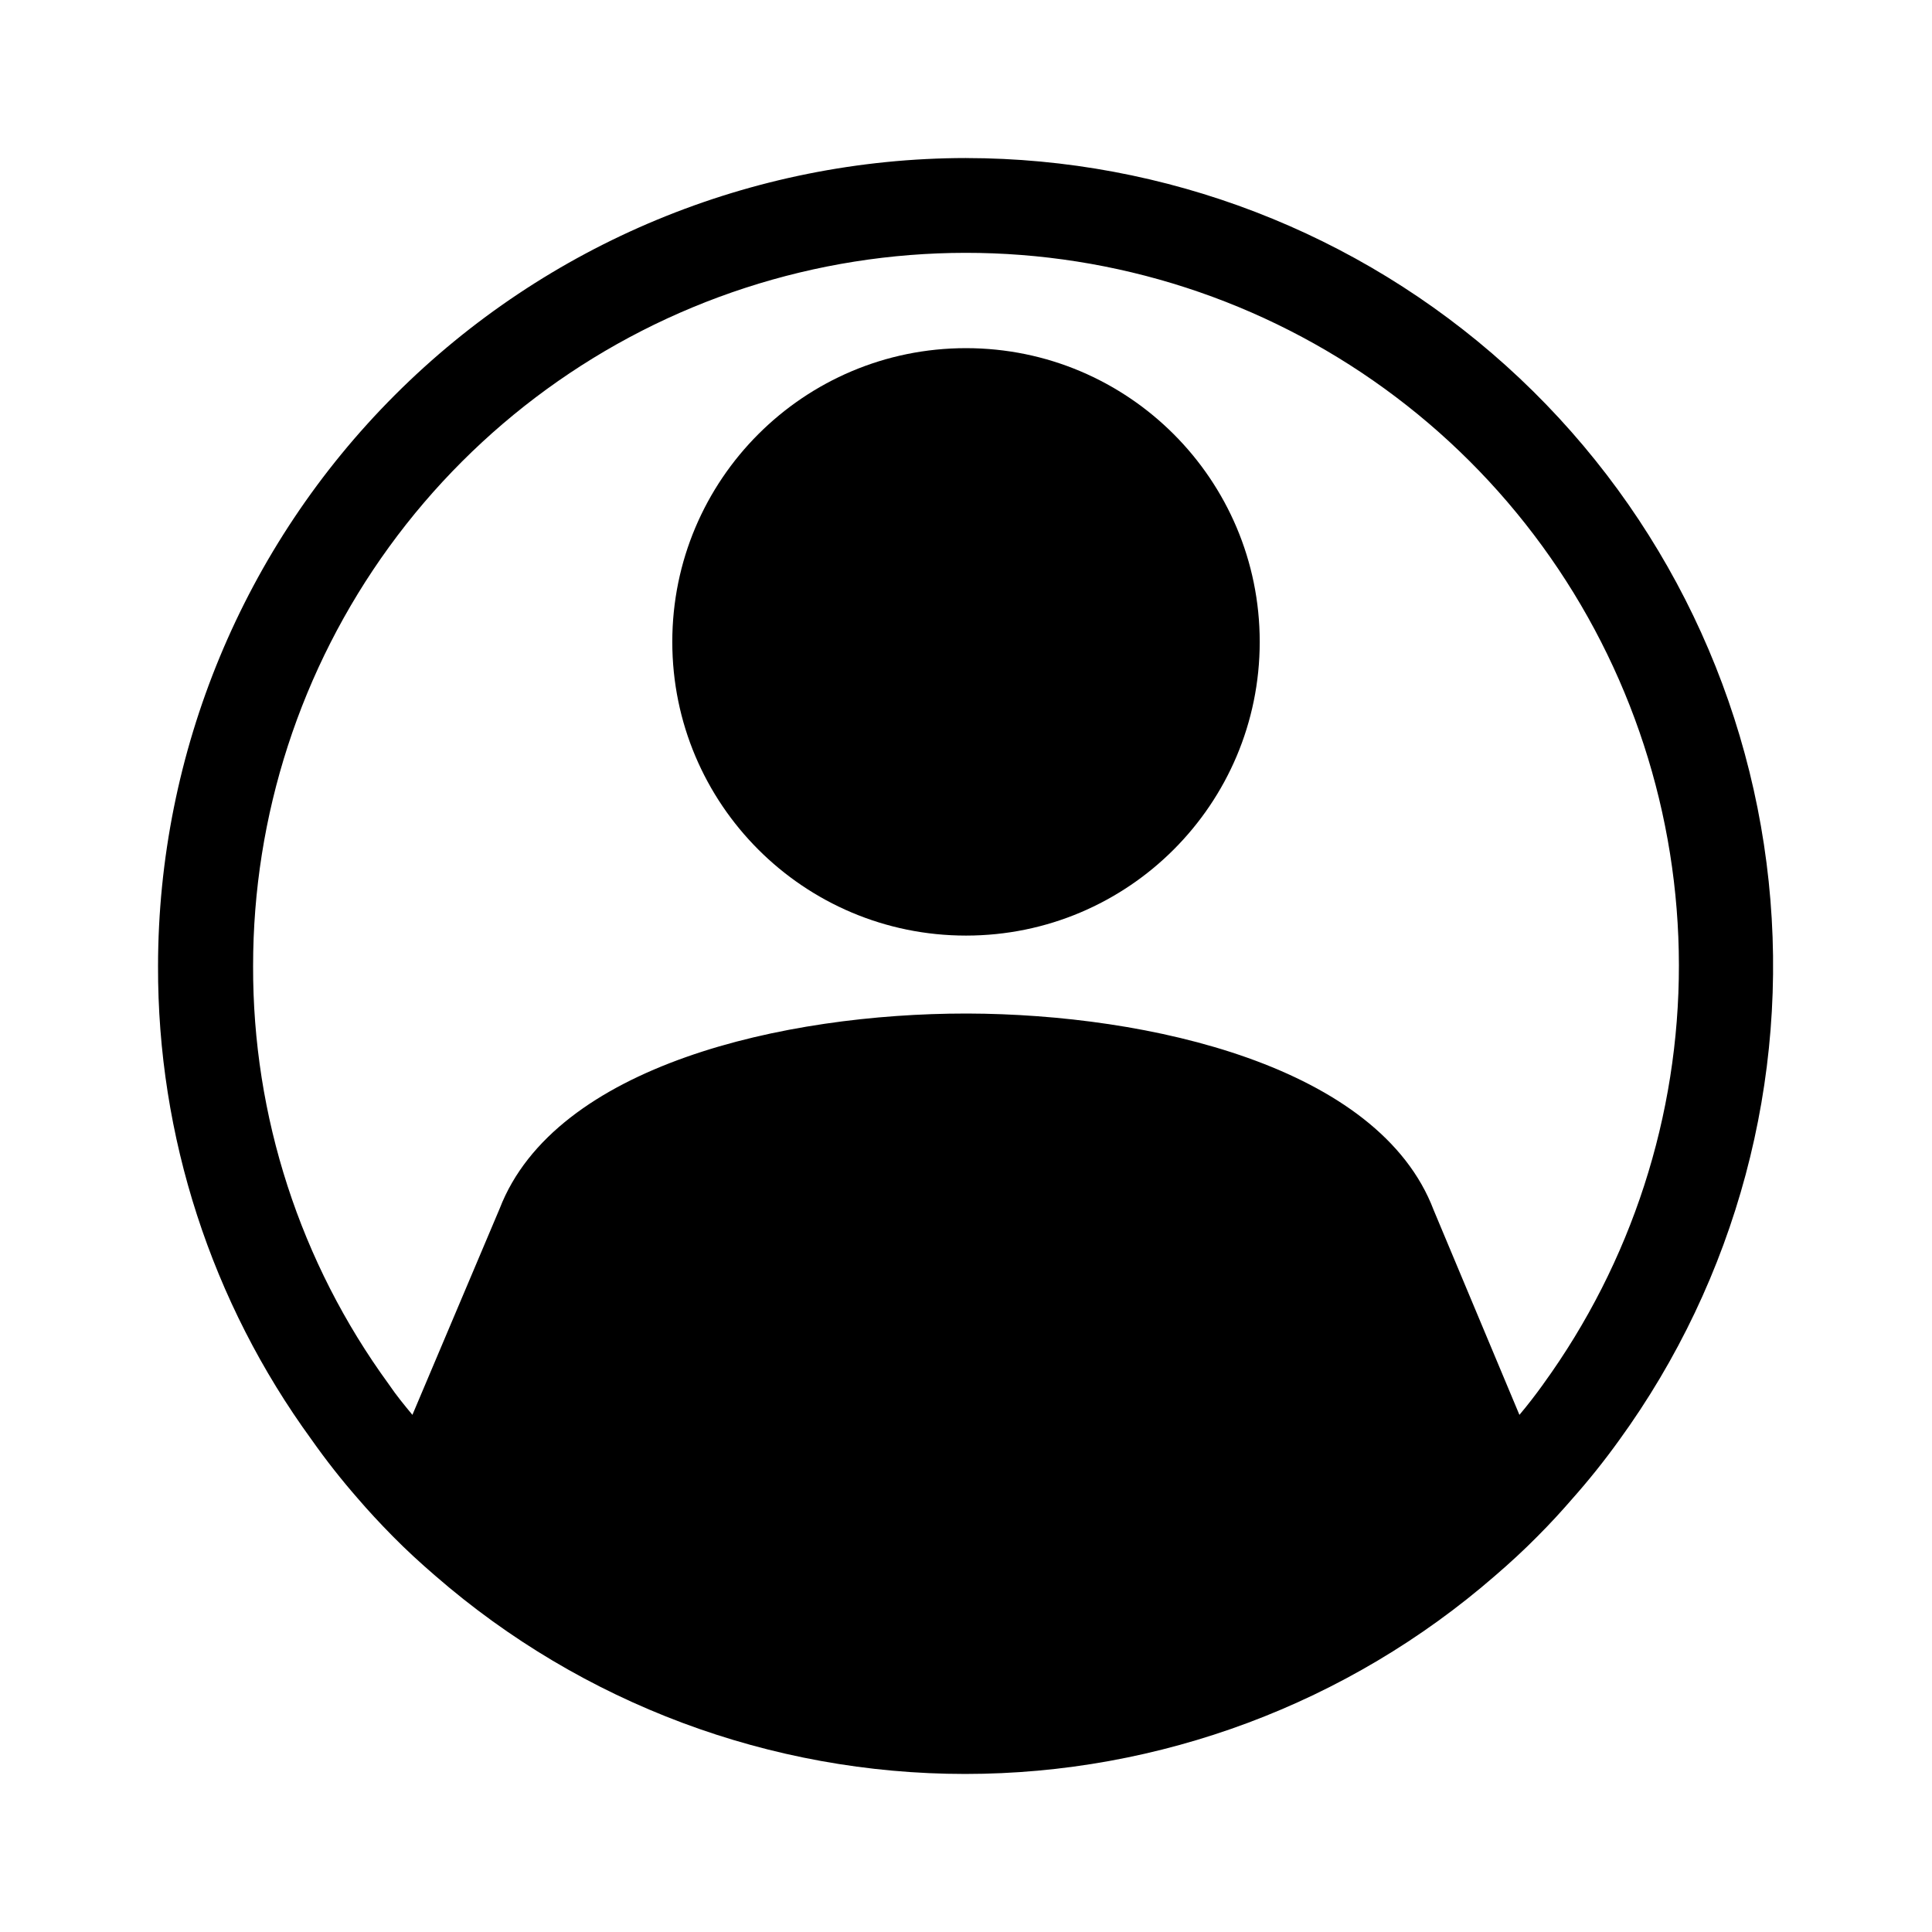 <?xml version="1.0" encoding="UTF-8"?>
<!-- Uploaded to: SVG Repo, www.svgrepo.com, Generator: SVG Repo Mixer Tools -->
<svg fill="#000000" width="800px" height="800px" version="1.1" viewBox="144 144 512 512" xmlns="http://www.w3.org/2000/svg">
 <g>
  <path d="m400 185.88c-56.77 0.066-111.19 22.648-151.33 62.789s-62.723 94.562-62.789 151.33c-0.133 45.113 14.125 89.094 40.707 125.55 3.789 5.383 7.859 10.562 12.195 15.52 2.769 3.223 5.793 6.5 9.32 10.078 3.527 3.578 7.305 7.055 11.285 10.48v-0.004c38.934 33.852 88.793 52.492 140.39 52.492s101.45-18.641 140.39-52.492c3.981-3.426 7.707-6.852 11.285-10.48 3.477-3.477 6.449-6.75 9.07-9.773h-0.004c4.453-5 8.641-10.23 12.547-15.668 31.055-42.785 45.18-95.551 39.652-148.13-5.523-52.578-30.312-101.25-69.586-136.64-39.277-35.395-90.258-55-143.12-55.047zm152.96 324.96c-2.066 2.871-4.133 5.543-6.297 8.113l-22.723-54.262c-14.508-38.238-75.57-51.941-123.48-52.094h-0.453c-47.961 0-108.88 13.602-123.59 51.691l-23.125 54.664c-2.117-2.57-4.18-5.039-6.297-8.16v-0.004c-23.457-32.164-36.043-70.977-35.922-110.79-0.012-39.891 12.602-78.762 36.035-111.05 23.434-32.281 56.48-56.316 94.414-68.664 37.93-12.348 78.797-12.371 116.74-0.07 37.949 12.301 71.027 36.301 94.496 68.555 23.473 32.254 36.133 71.109 36.168 111 0.035 39.891-12.555 78.77-35.969 111.06z"/>
  <path d="m477.84 314.1c0 42.992-34.848 77.84-77.836 77.84-42.992 0-77.84-34.848-77.84-77.84 0-42.988 34.848-77.836 77.84-77.836 42.988 0 77.836 34.848 77.836 77.836"/>
 </g>
</svg>